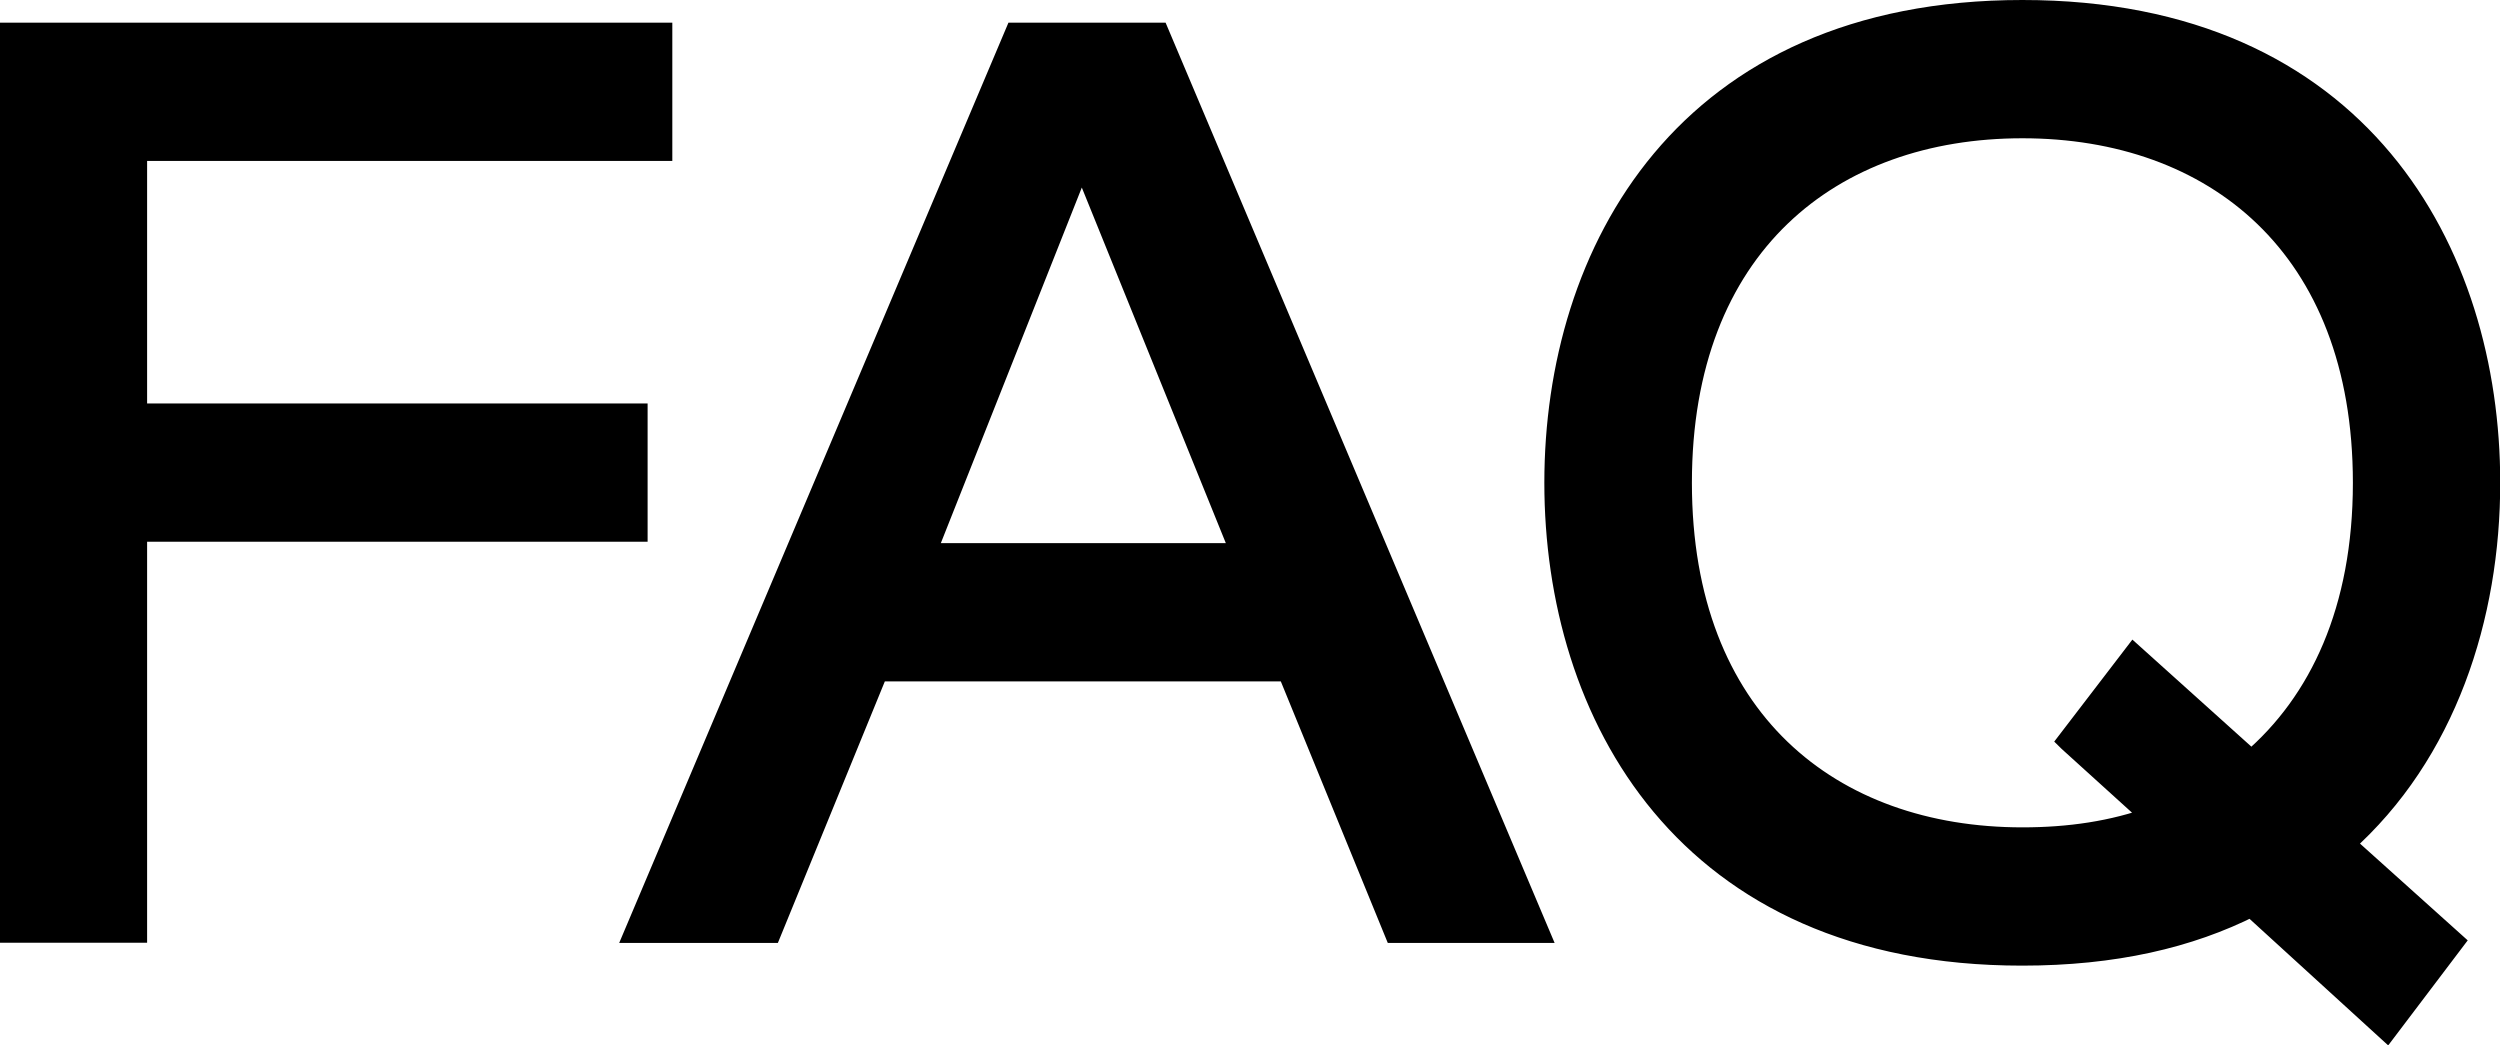 <?xml version="1.0" encoding="UTF-8"?><svg id="uuid-4e8adbee-d1ec-4267-abb8-4bc1d0965b6e" xmlns="http://www.w3.org/2000/svg" viewBox="0 0 110.29 46.11"><g id="uuid-d3e74207-dc11-4a12-87f7-0d5ee2a0e128"><path d="M.5,1.5h28.66v5.1H5.99v11.7h22.08v5.1H5.99v17.69H.5V1.5Z" stroke="#000" stroke-miterlimit="10"/><path d="M56.84,29.56h-18.14l-4.72,11.54h-5.91L44.82,1.5h6.27l16.74,39.6h-6.27l-4.72-11.54ZM47.72,6.93l-6.95,17.53h14.05l-7.1-17.53Z" stroke="#000" stroke-miterlimit="10"/><path d="M99.32,39.94c-2.75,1.39-6.06,2.16-10.11,2.16-14.88,0-20.58-10.65-20.58-20.8S74.34.5,89.22.5s20.58,10.65,20.58,20.8c0,5.88-1.92,11.92-6.43,15.92l4.82,4.33-2.9,3.83-5.96-5.44ZM91.29,32.67l2.85-3.72,5.18,4.66c3.06-2.61,4.98-6.71,4.98-12.31,0-10.48-6.63-15.7-15.08-15.7s-15.08,5.21-15.08,15.7,6.63,15.7,15.08,15.7c2.07,0,3.99-.28,5.81-.94l-3.73-3.38Z" stroke="#000" stroke-miterlimit="10"/></g></svg>